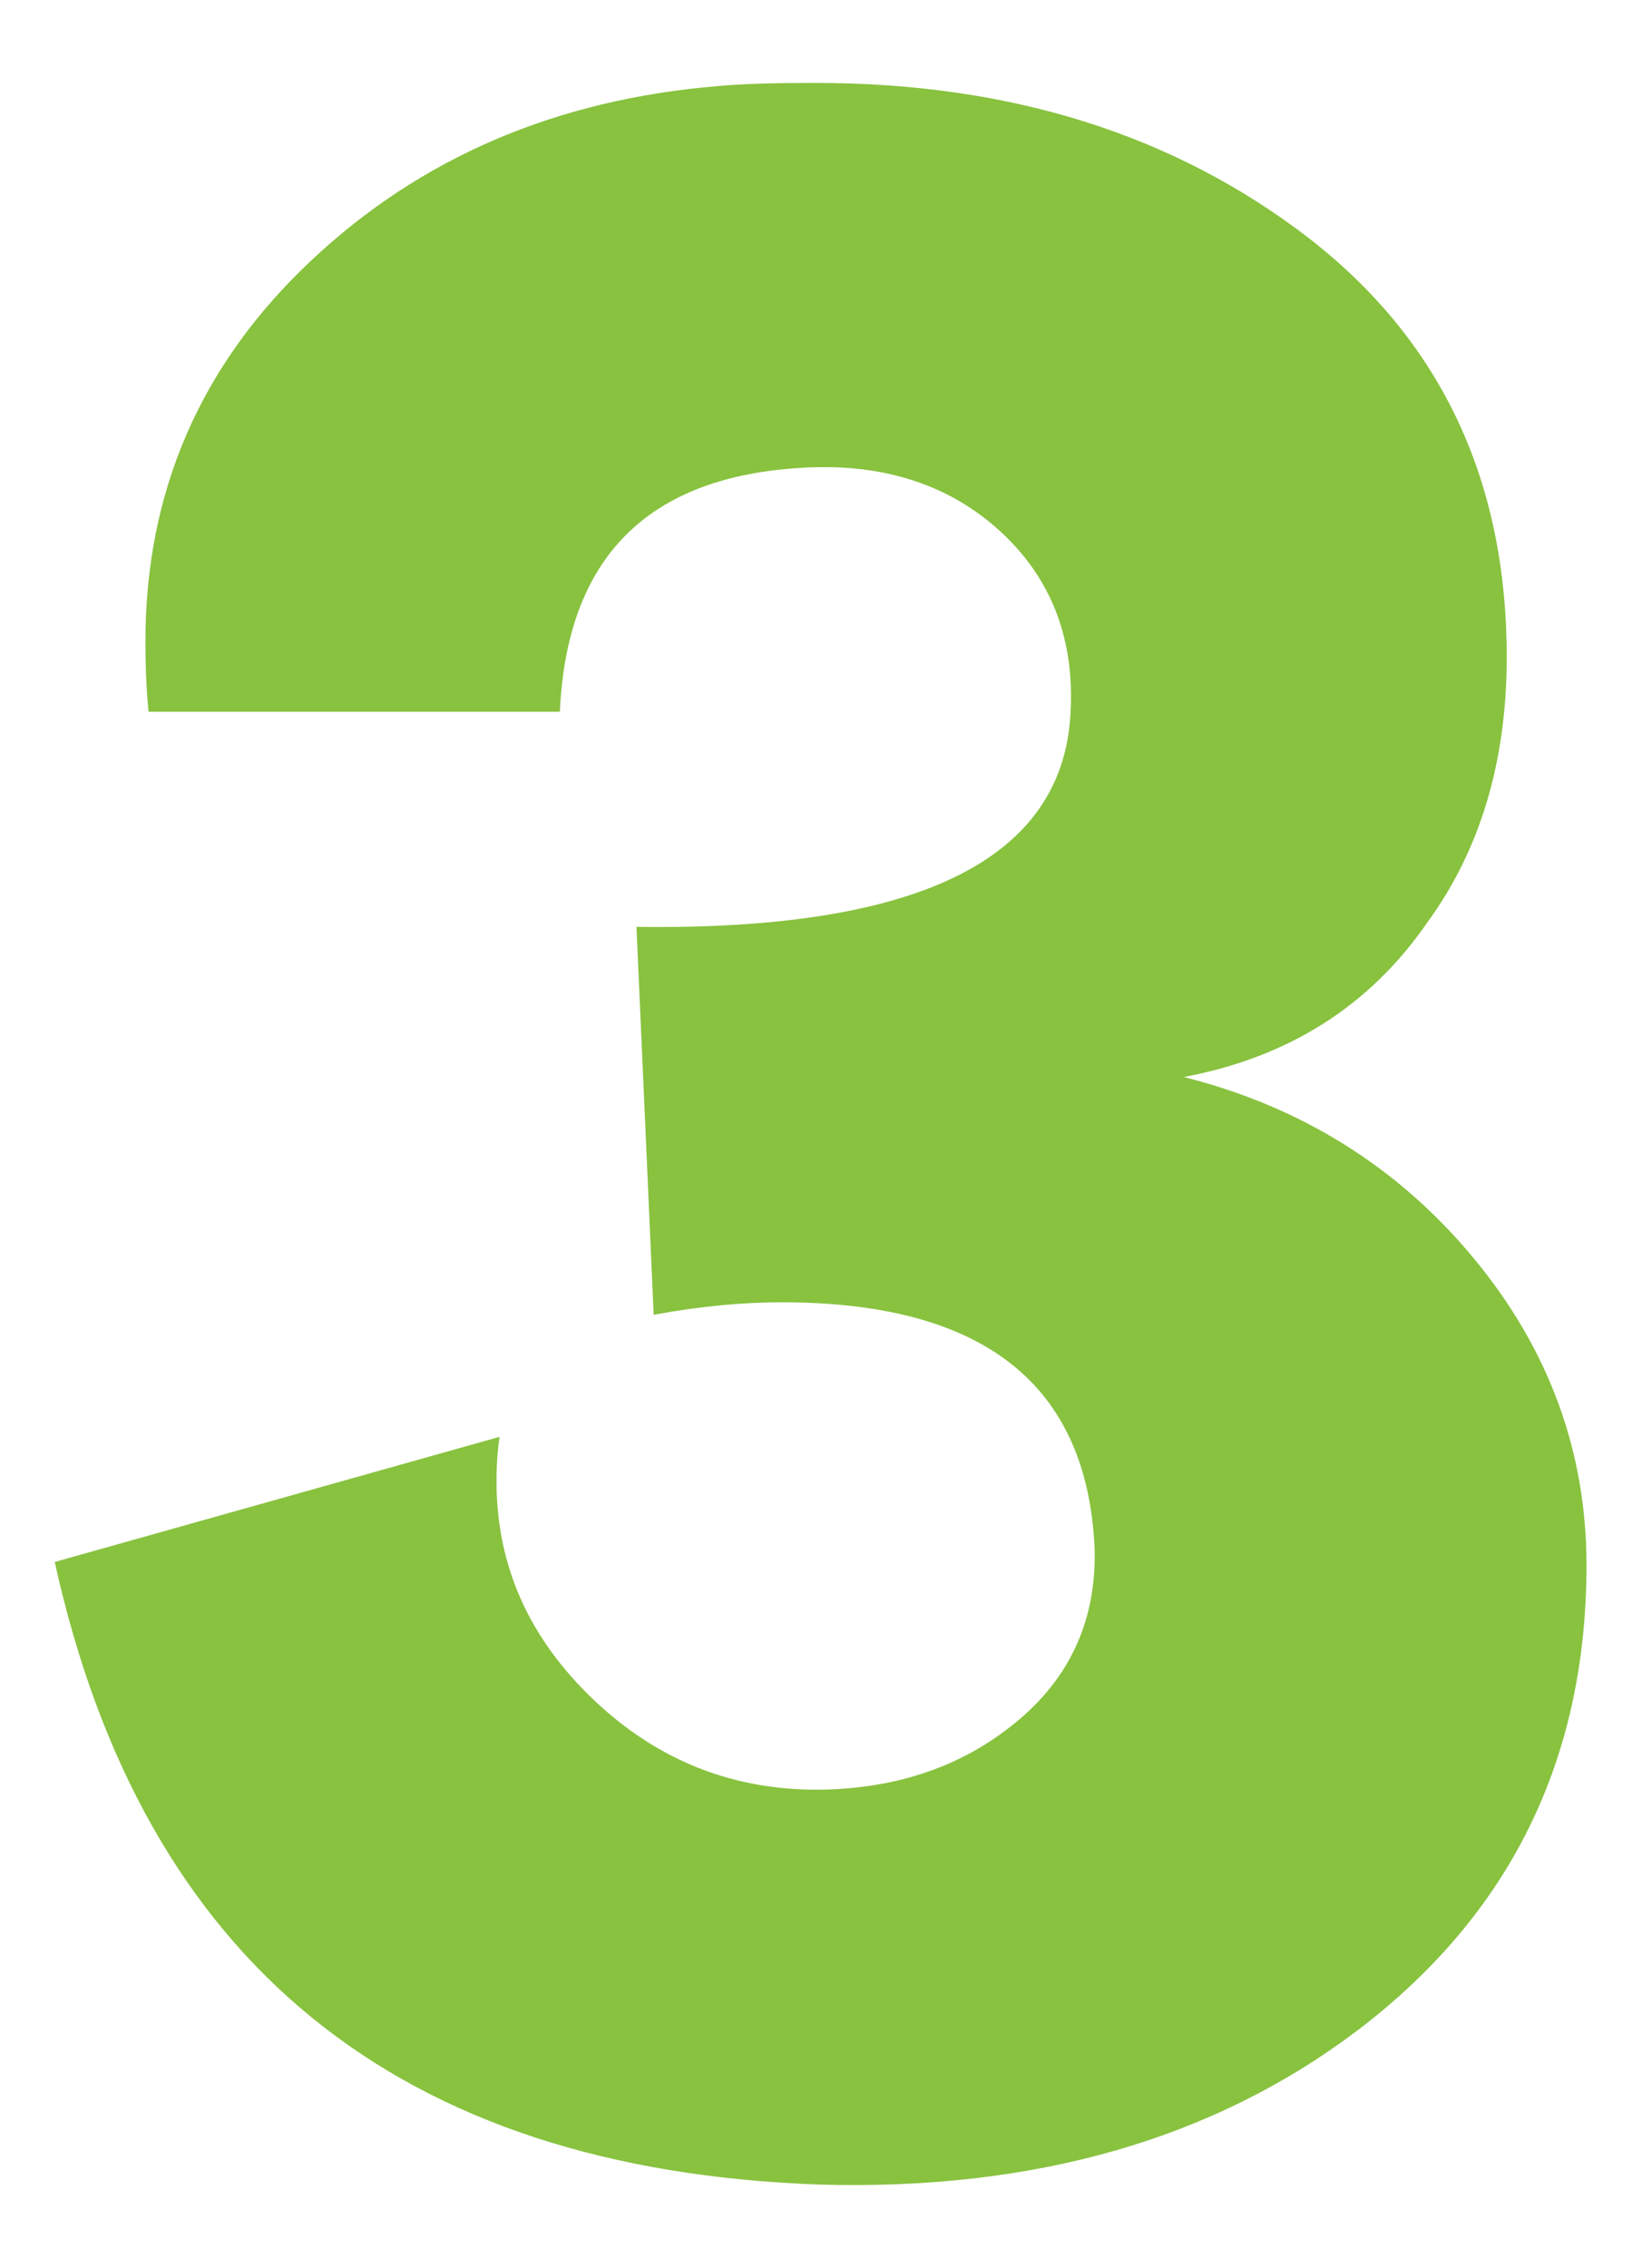 <?xml version="1.0" encoding="UTF-8"?><svg id="_地図_重_" xmlns="http://www.w3.org/2000/svg" viewBox="0 0 21 29"><defs><style>.cls-1{fill:#88c23f;stroke-width:0px;}</style></defs><path class="cls-1" d="m10.48,27.93c-5.39-.19-8.65-2.84-9.78-7.96l5.69-1.6c-.03.19-.04.38-.04.57,0,1.07.41,2,1.24,2.79.83.79,1.82,1.18,2.98,1.15.98-.03,1.8-.33,2.47-.9.67-.57.98-1.3.96-2.17-.09-2.11-1.42-3.16-4-3.16-.5,0-1.05.05-1.64.16l-.22-4.96c3.58.05,5.44-.85,5.55-2.71.06-.96-.24-1.74-.89-2.34-.65-.6-1.5-.88-2.53-.82-1.99.11-3.02,1.15-3.11,3.12H1.9c-.03-.3-.04-.6-.04-.9,0-1.91.7-3.53,2.11-4.86s3.15-2.07,5.22-2.24c.33-.03.74-.04,1.24-.04,2.49,0,4.58.66,6.29,1.97,1.7,1.31,2.55,3.1,2.55,5.37,0,1.34-.34,2.47-1.02,3.4-.74,1.07-1.78,1.72-3.11,1.97,1.51.38,2.75,1.16,3.71,2.32.96,1.16,1.44,2.47,1.44,3.92,0,2.49-.98,4.47-2.93,5.95-1.84,1.39-4.13,2.05-6.89,1.97Z"/></svg>